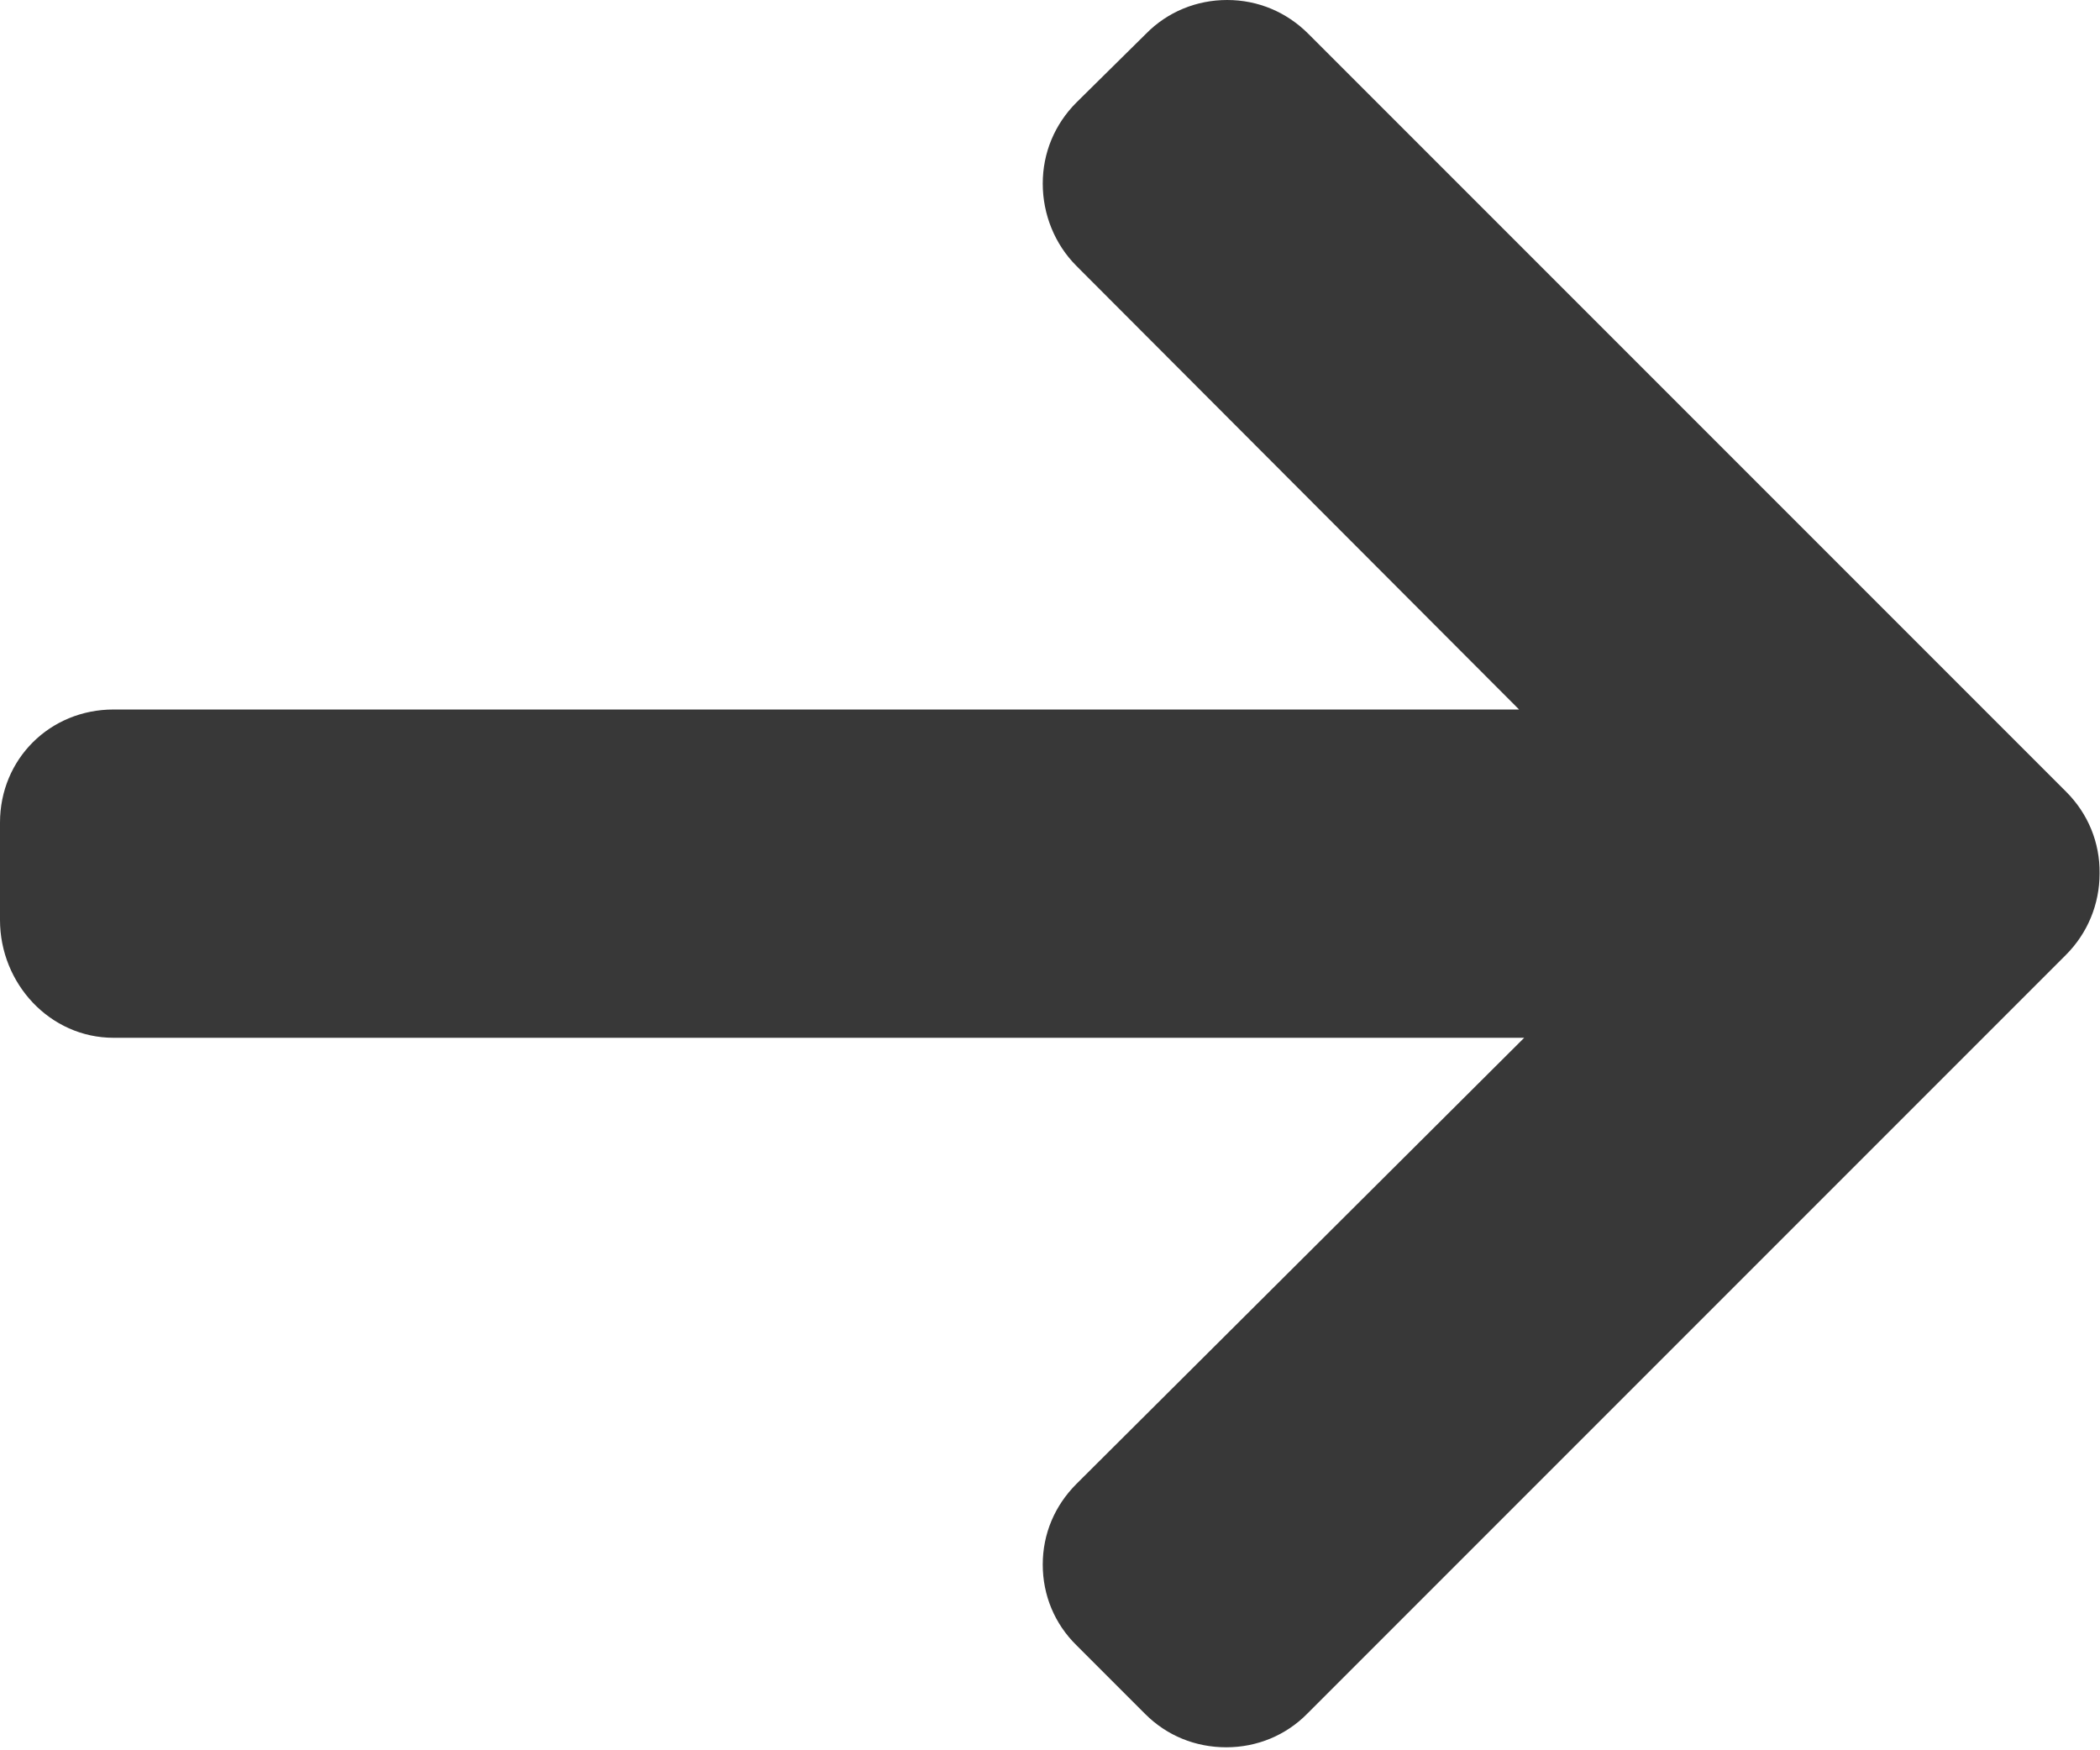 <?xml version="1.0" encoding="UTF-8"?>
<svg width="492px" height="410px" viewBox="0 0 492 410" version="1.1" xmlns="http://www.w3.org/2000/svg" xmlns:xlink="http://www.w3.org/1999/xlink">
    <title>arrow-right-full</title>
    <g id="Page-1" stroke="none" stroke-width="1" fill="none" fill-rule="evenodd">
        <g id="arrow-right-full" fill="#383838" fill-rule="nonzero">
            <path d="M484.1,185.5 L306.5,7.9 C301.4,2.8 294.7,0 287.5,0 C280.3,0 273.5,2.8 268.5,7.9 L252.2,24 C247.1,29.1 244.3,35.8 244.3,43 C244.3,50.2 247.1,57.2 252.2,62.3 L355.9,166.2 L26.6,166.2 C11.7,166.2 0,177.8 0,192.7 L0,215.5 C0,230.4 11.7,243.1 26.6,243.1 L357.1,243.1 L252.2,347.6 C247.1,352.7 244.3,359.3 244.3,366.5 C244.3,373.7 247.1,380.4 252.2,385.4 L268.3,401.5 C273.4,406.6 280.1,409.3 287.3,409.3 C294.5,409.3 301.3,406.5 306.3,401.4 L484,223.7 C489.1,218.6 491.903,211.8 491.903,204.6 C492,197.4 489.2,190.6 484.1,185.5" id="Path"></path>
        </g>
    </g>
</svg>